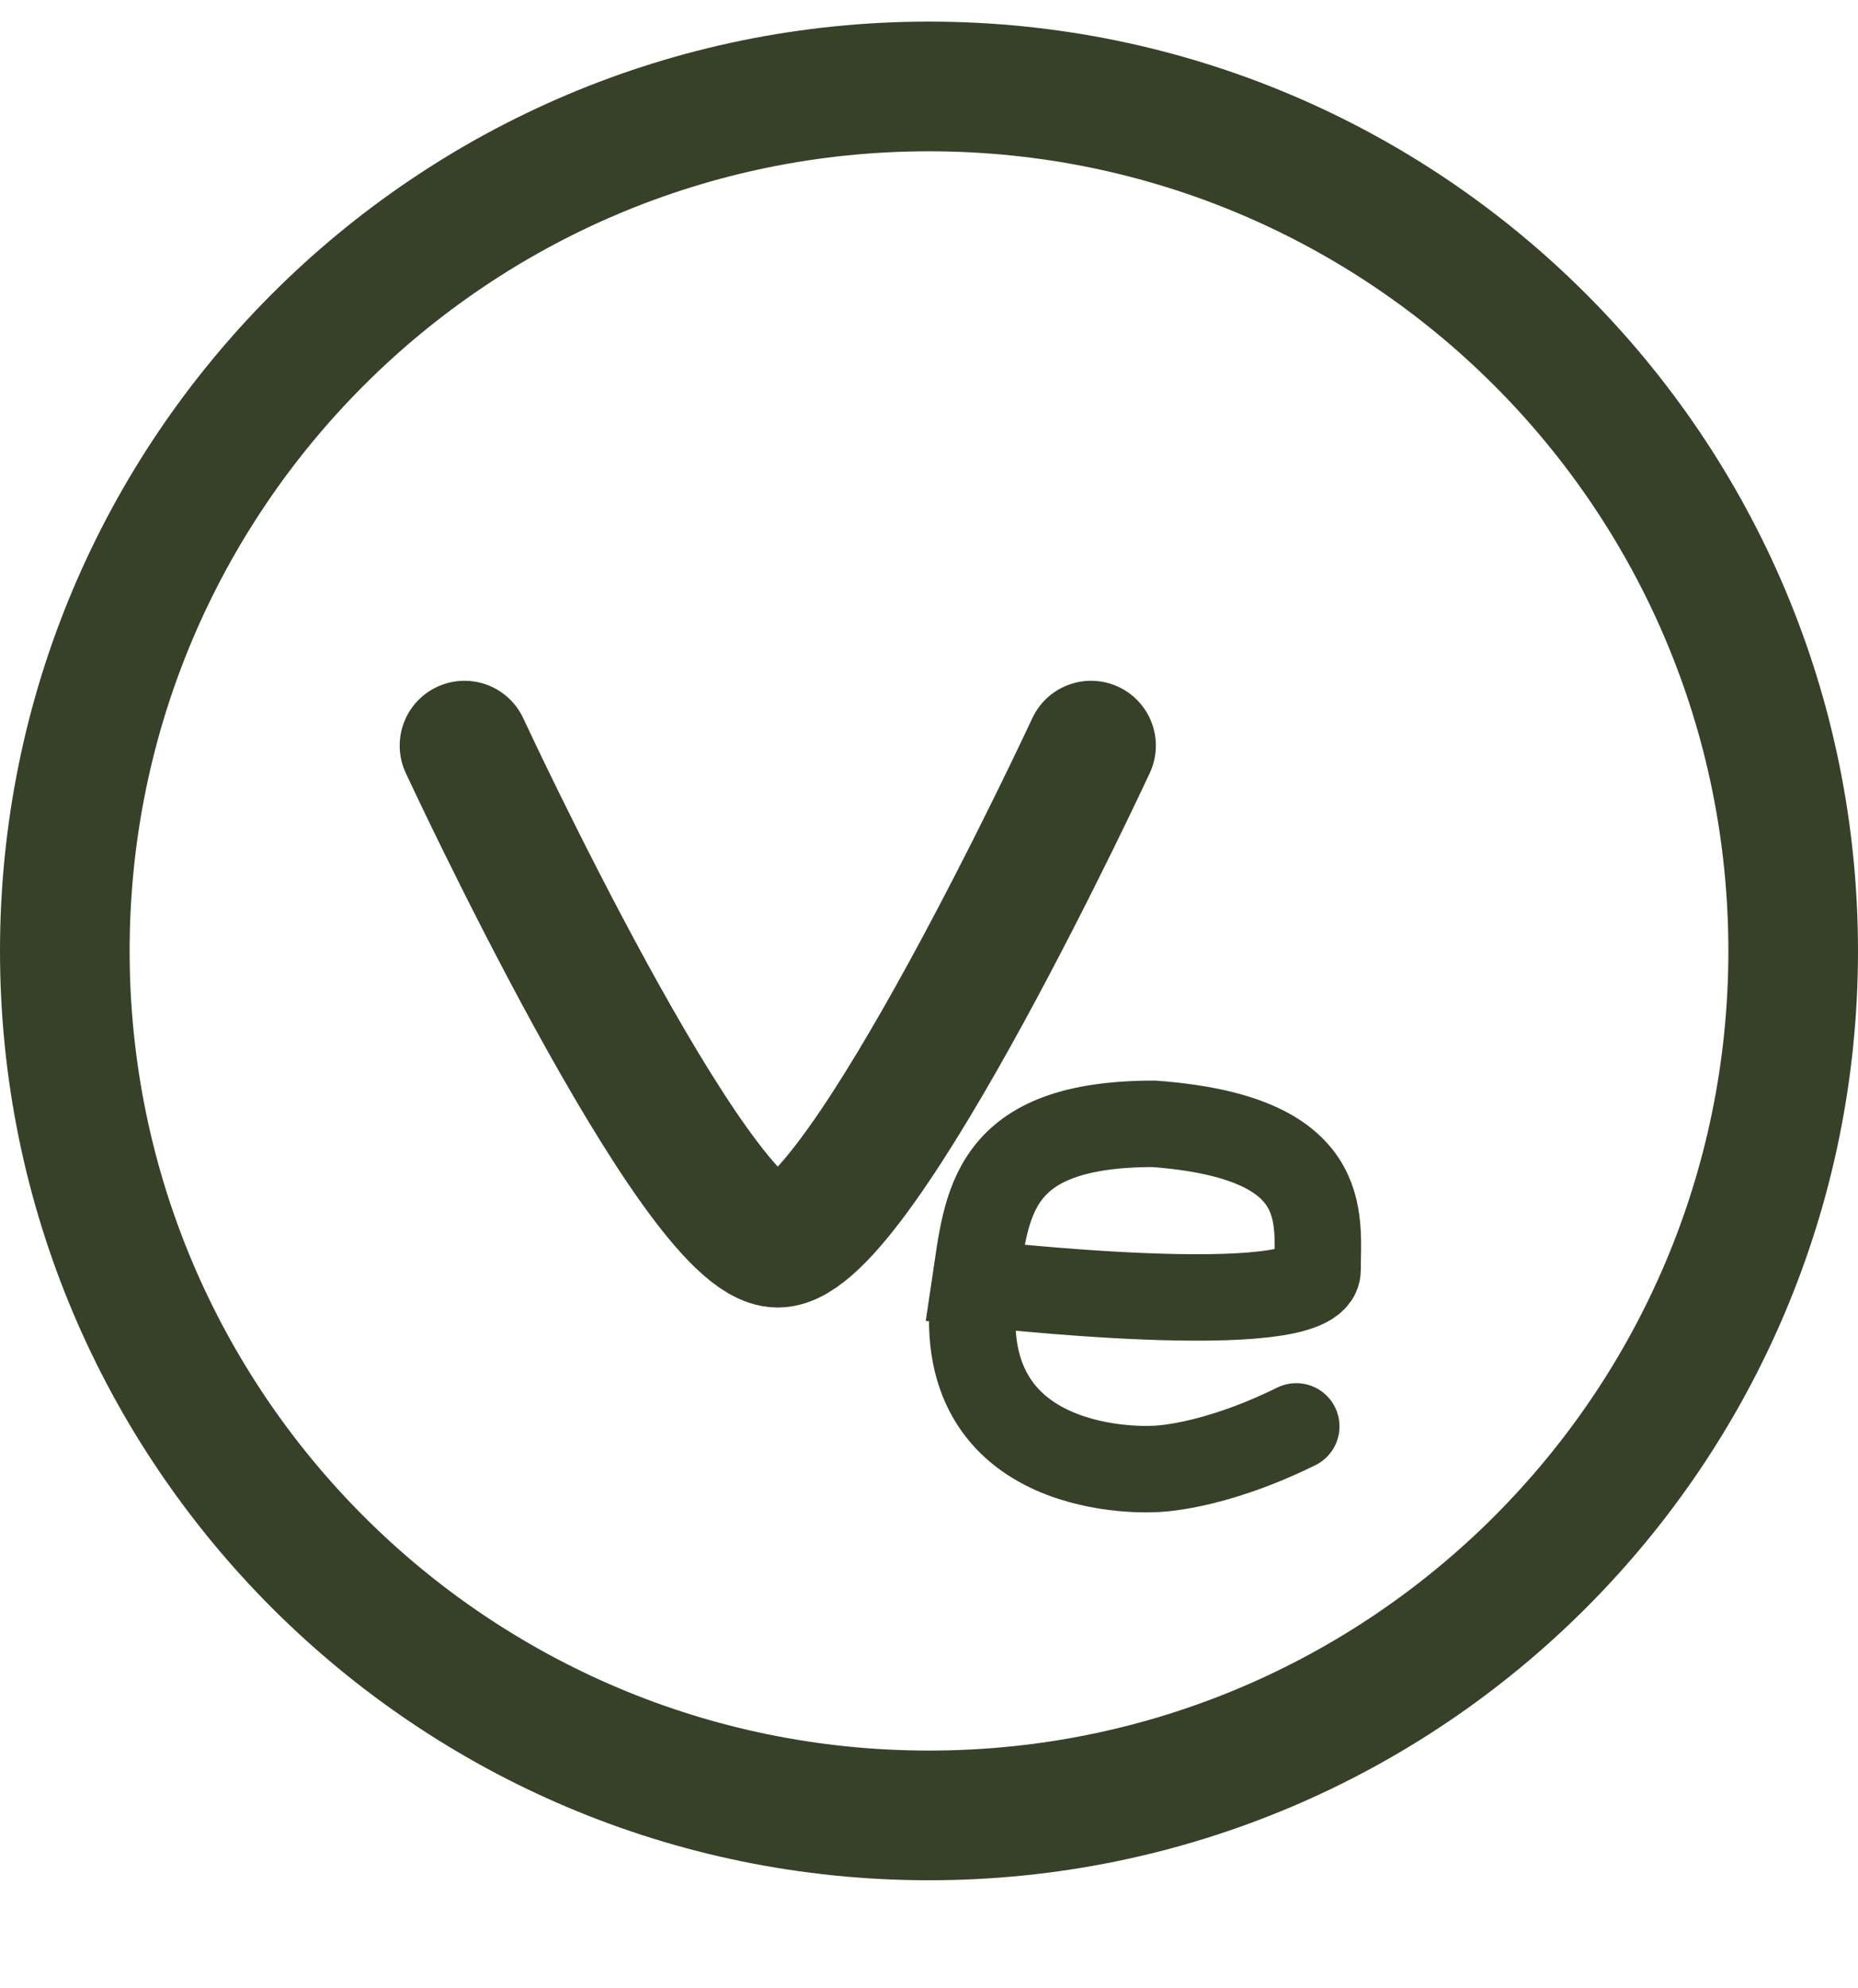 <svg xmlns="http://www.w3.org/2000/svg" fill="none" viewBox="0 0 43 46" height="46" width="43">
<path stroke-linejoin="round" stroke-linecap="round" stroke-width="3" stroke="#374128" d="M21.5 42C32.546 42 41.5 33.046 41.5 22C41.5 10.954 32.546 2 21.5 2C10.454 2 1.5 10.954 1.5 22C1.5 33.046 10.454 42 21.5 42Z"></path>
<g clip-path="url(#clip0_10967_72)">
<path stroke-linejoin="round" stroke-linecap="round" stroke-width="3" stroke="#374128" d="M25.25 17.25C25.25 17.25 19.91 28.75 18 28.75C16.089 28.75 10.75 17.25 10.75 17.25"></path>
</g>
<path stroke-linecap="round" stroke-width="2" stroke="#374128" d="M22.567 29.685C22.567 29.685 30.493 30.607 30.493 29.378C30.493 28.15 30.837 26.307 26.703 26C22.912 26 22.843 27.843 22.567 29.685ZM22.567 29.685C21.878 34.292 26.703 33.985 26.703 33.985C26.703 33.985 28 33.985 30 33"></path>
<defs>
<clipPath id="clip0_10967_72">
<rect transform="translate(32.5) rotate(90)" fill="white" height="29" width="46"></rect>
</clipPath>
</defs>
</svg>

